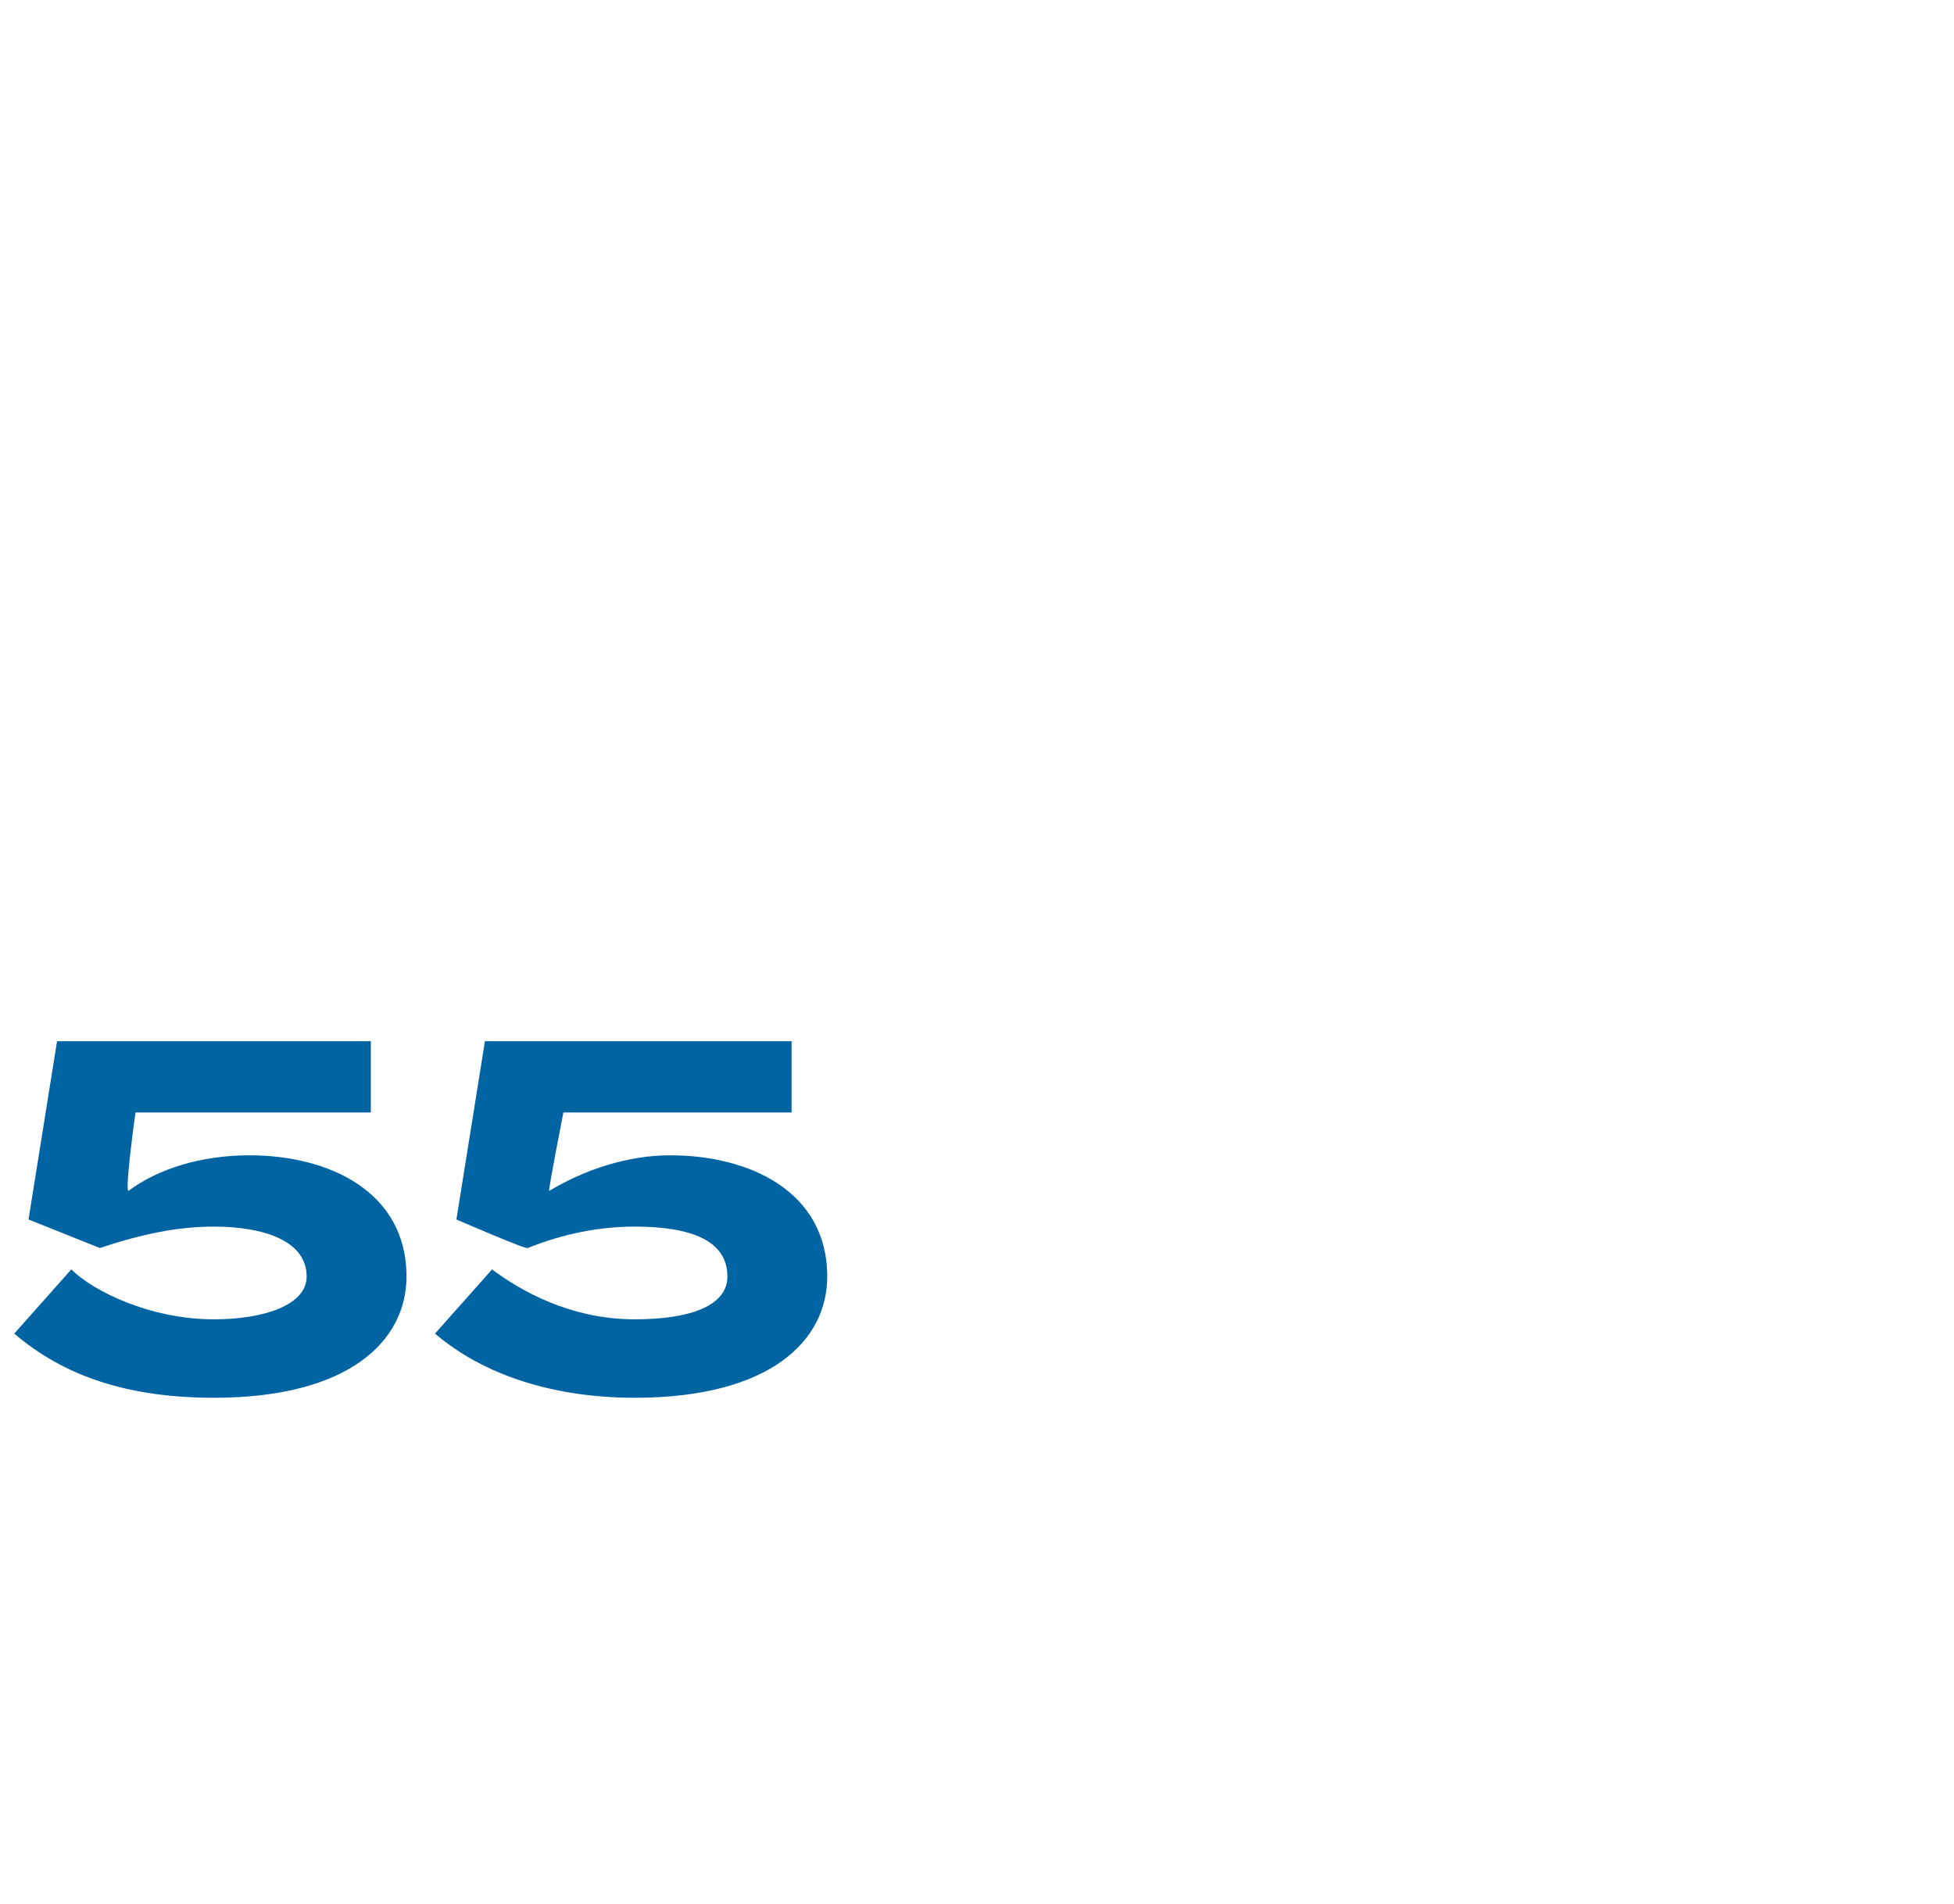 <?xml version="1.0" standalone="no"?><!DOCTYPE svg PUBLIC "-//W3C//DTD SVG 1.1//EN" "http://www.w3.org/Graphics/SVG/1.1/DTD/svg11.dtd"><svg xmlns="http://www.w3.org/2000/svg" version="1.1" width="27.4px" height="26.7px" viewBox="0 -1 27.4 26.7" style="top:-1px"><desc>55</desc><defs/><g id="Polygon67610"><path d="m3 17.5c.7 0 1.3-.2 1.3-.6c0-.5-.6-.7-1.3-.7c-.5 0-1 .1-1.6.3l-1-.4l.4-2.5h4.4v1H1.9s-.15 1.07-.1 1.1c.4-.3 1-.5 1.7-.5c1.1 0 2.2.5 2.2 1.7c0 .9-.8 1.7-2.7 1.7c-1.2 0-2.1-.3-2.8-.9l.8-.9c.3.3 1.1.7 2 .7zm5.9 0c.8 0 1.3-.2 1.3-.6c0-.5-.5-.7-1.3-.7c-.5 0-1 .1-1.5.3c-.01.03-1-.4-1-.4l.4-2.5h4.3v1H7.9s-.21 1.07-.2 1.1c.5-.3 1.1-.5 1.7-.5c1.1 0 2.2.5 2.2 1.7c0 .9-.8 1.7-2.7 1.7c-1.1 0-2.1-.3-2.8-.9l.8-.9c.4.3 1.1.7 2 .7z" stroke="none" fill="#0064a2"/></g></svg>